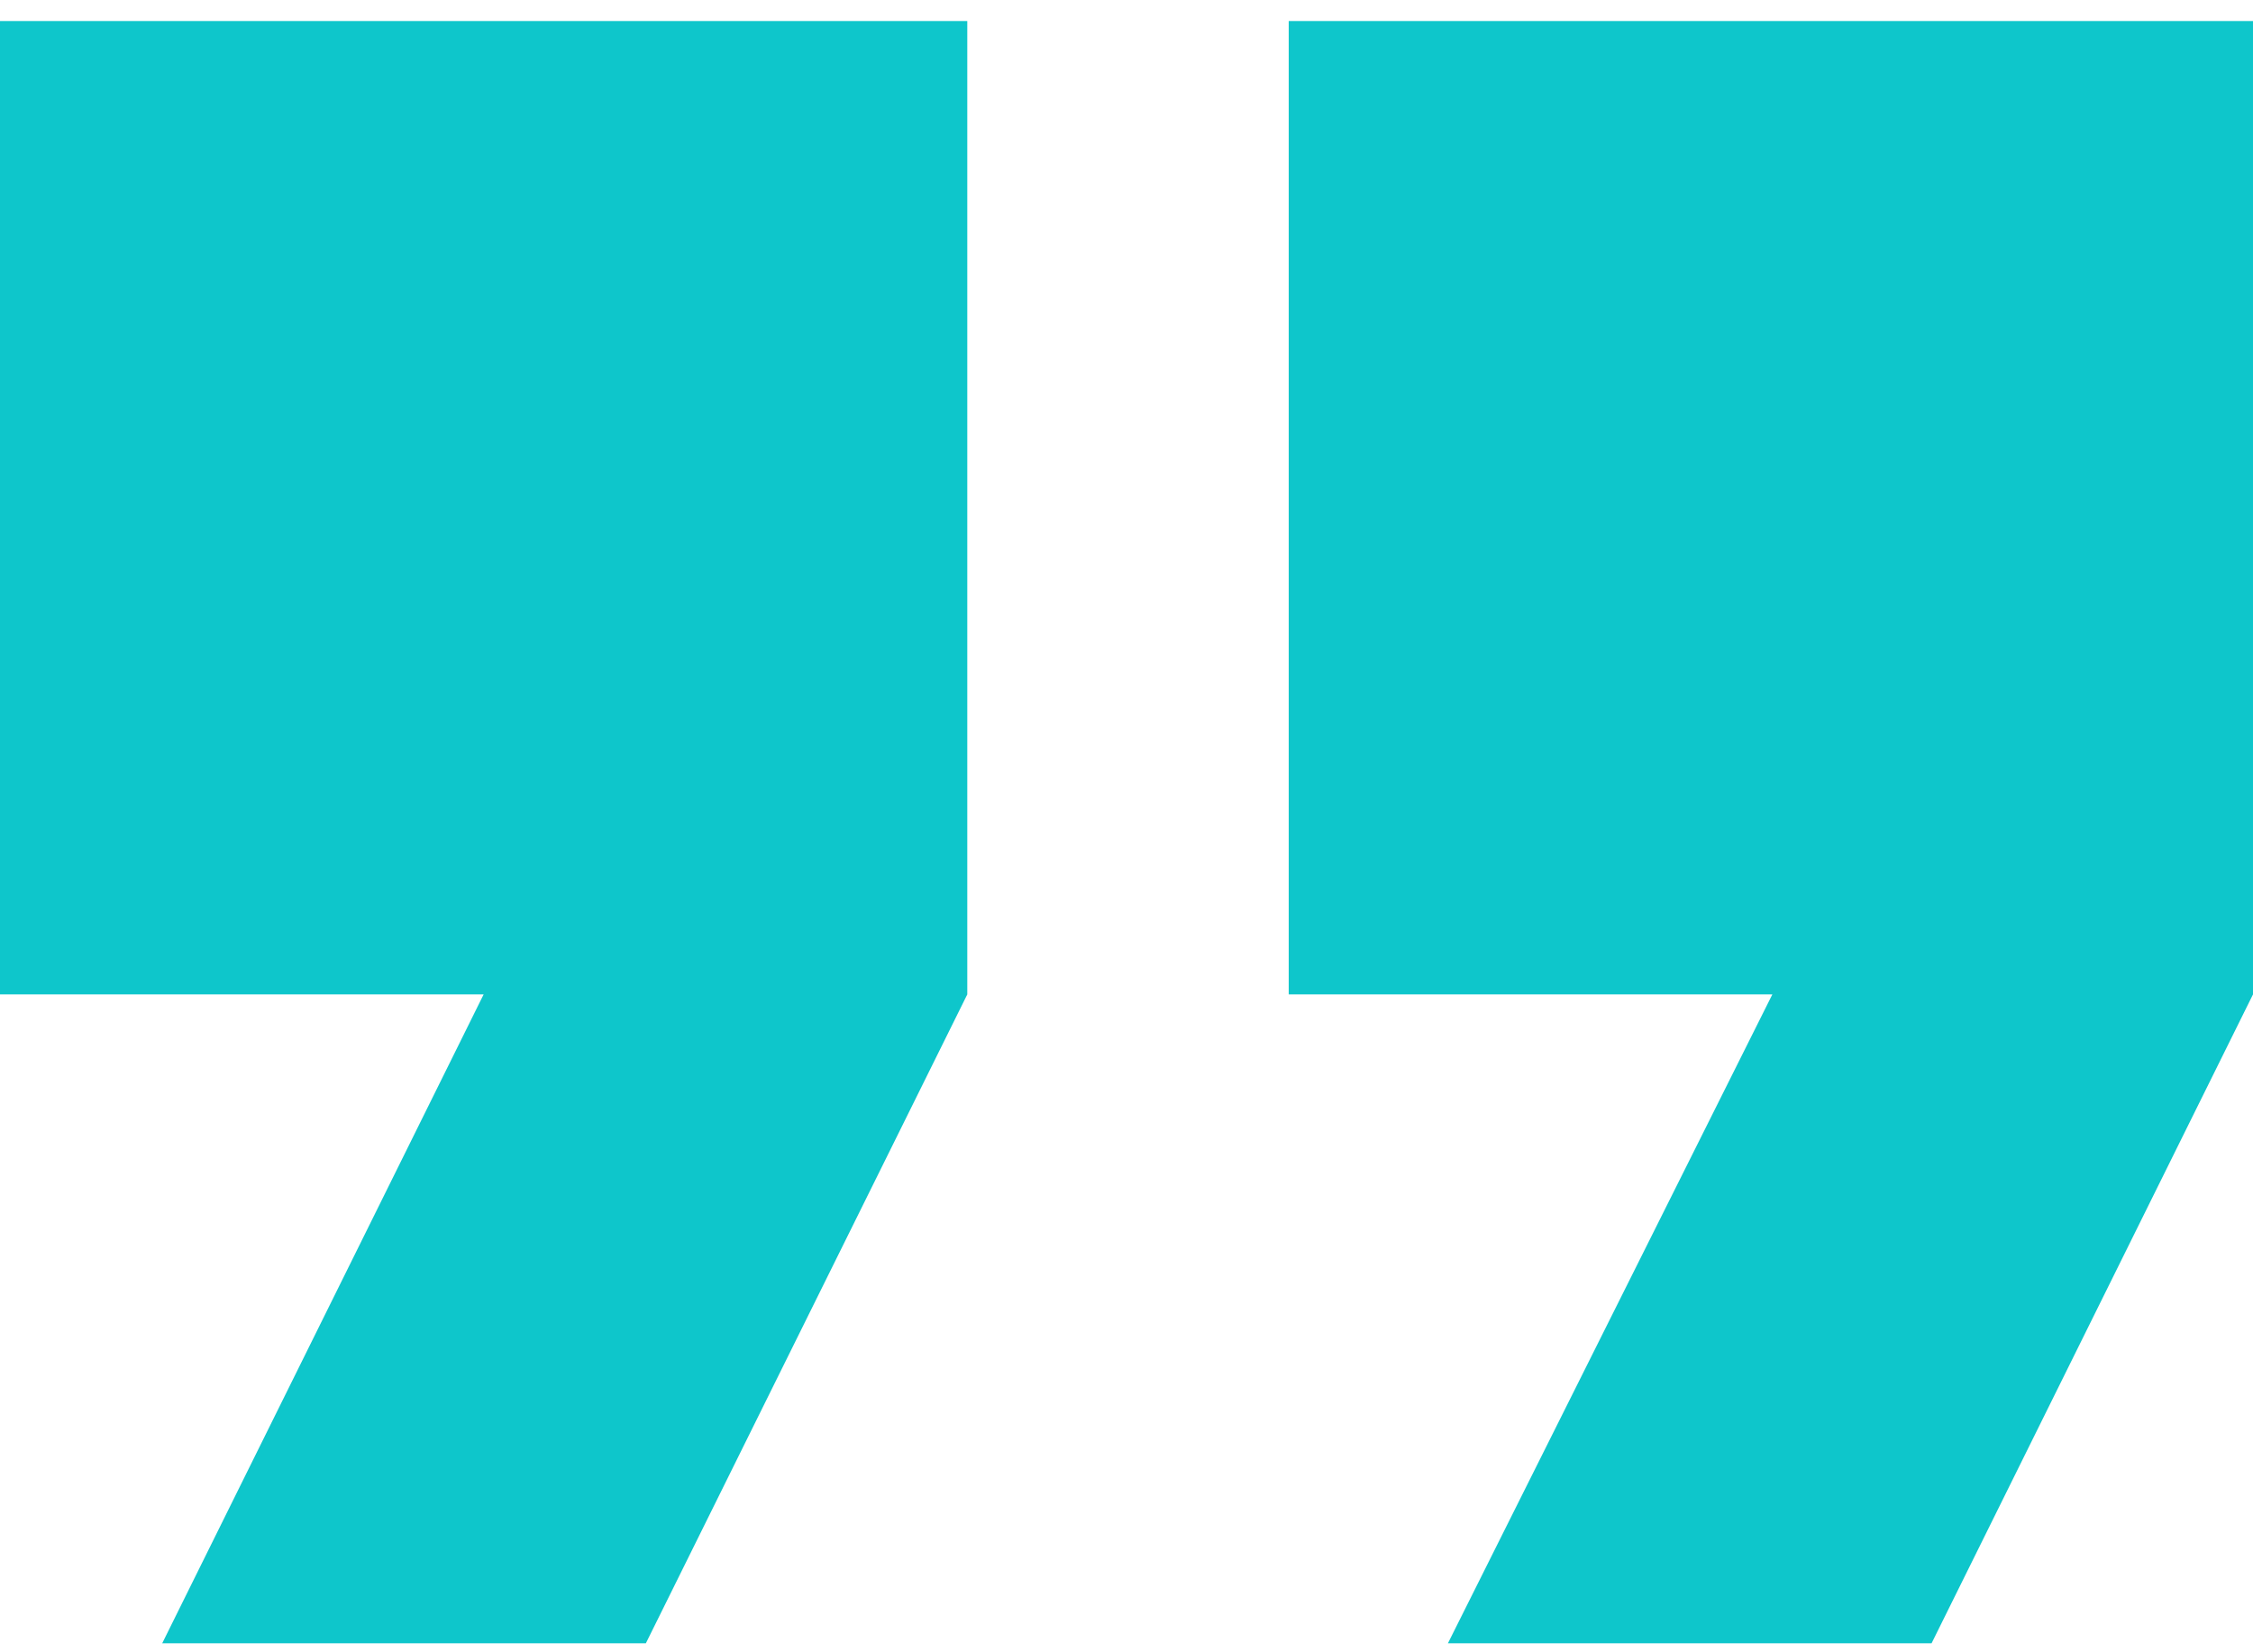 <?xml version="1.0" encoding="utf-8"?>
<!-- Generator: Adobe Illustrator 26.3.1, SVG Export Plug-In . SVG Version: 6.00 Build 0)  -->
<svg version="1.1" id="Layer_1" xmlns="http://www.w3.org/2000/svg" xmlns:xlink="http://www.w3.org/1999/xlink" x="0px" y="0px"
	 viewBox="0 0 75 55" style="enable-background:new 0 0 75 55;" xml:space="preserve">
<style type="text/css">
	.st0{fill:#0EC6CB;}
</style>
<path class="st0" d="M5.4,54.7h16.1l10.7-21.6V0.7H0v32.4h16.1L5.4,54.7z M48.2,54.7h16.1L75,33.1V0.7H42.9v32.4h16.1L48.2,54.7z"/>
</svg>
